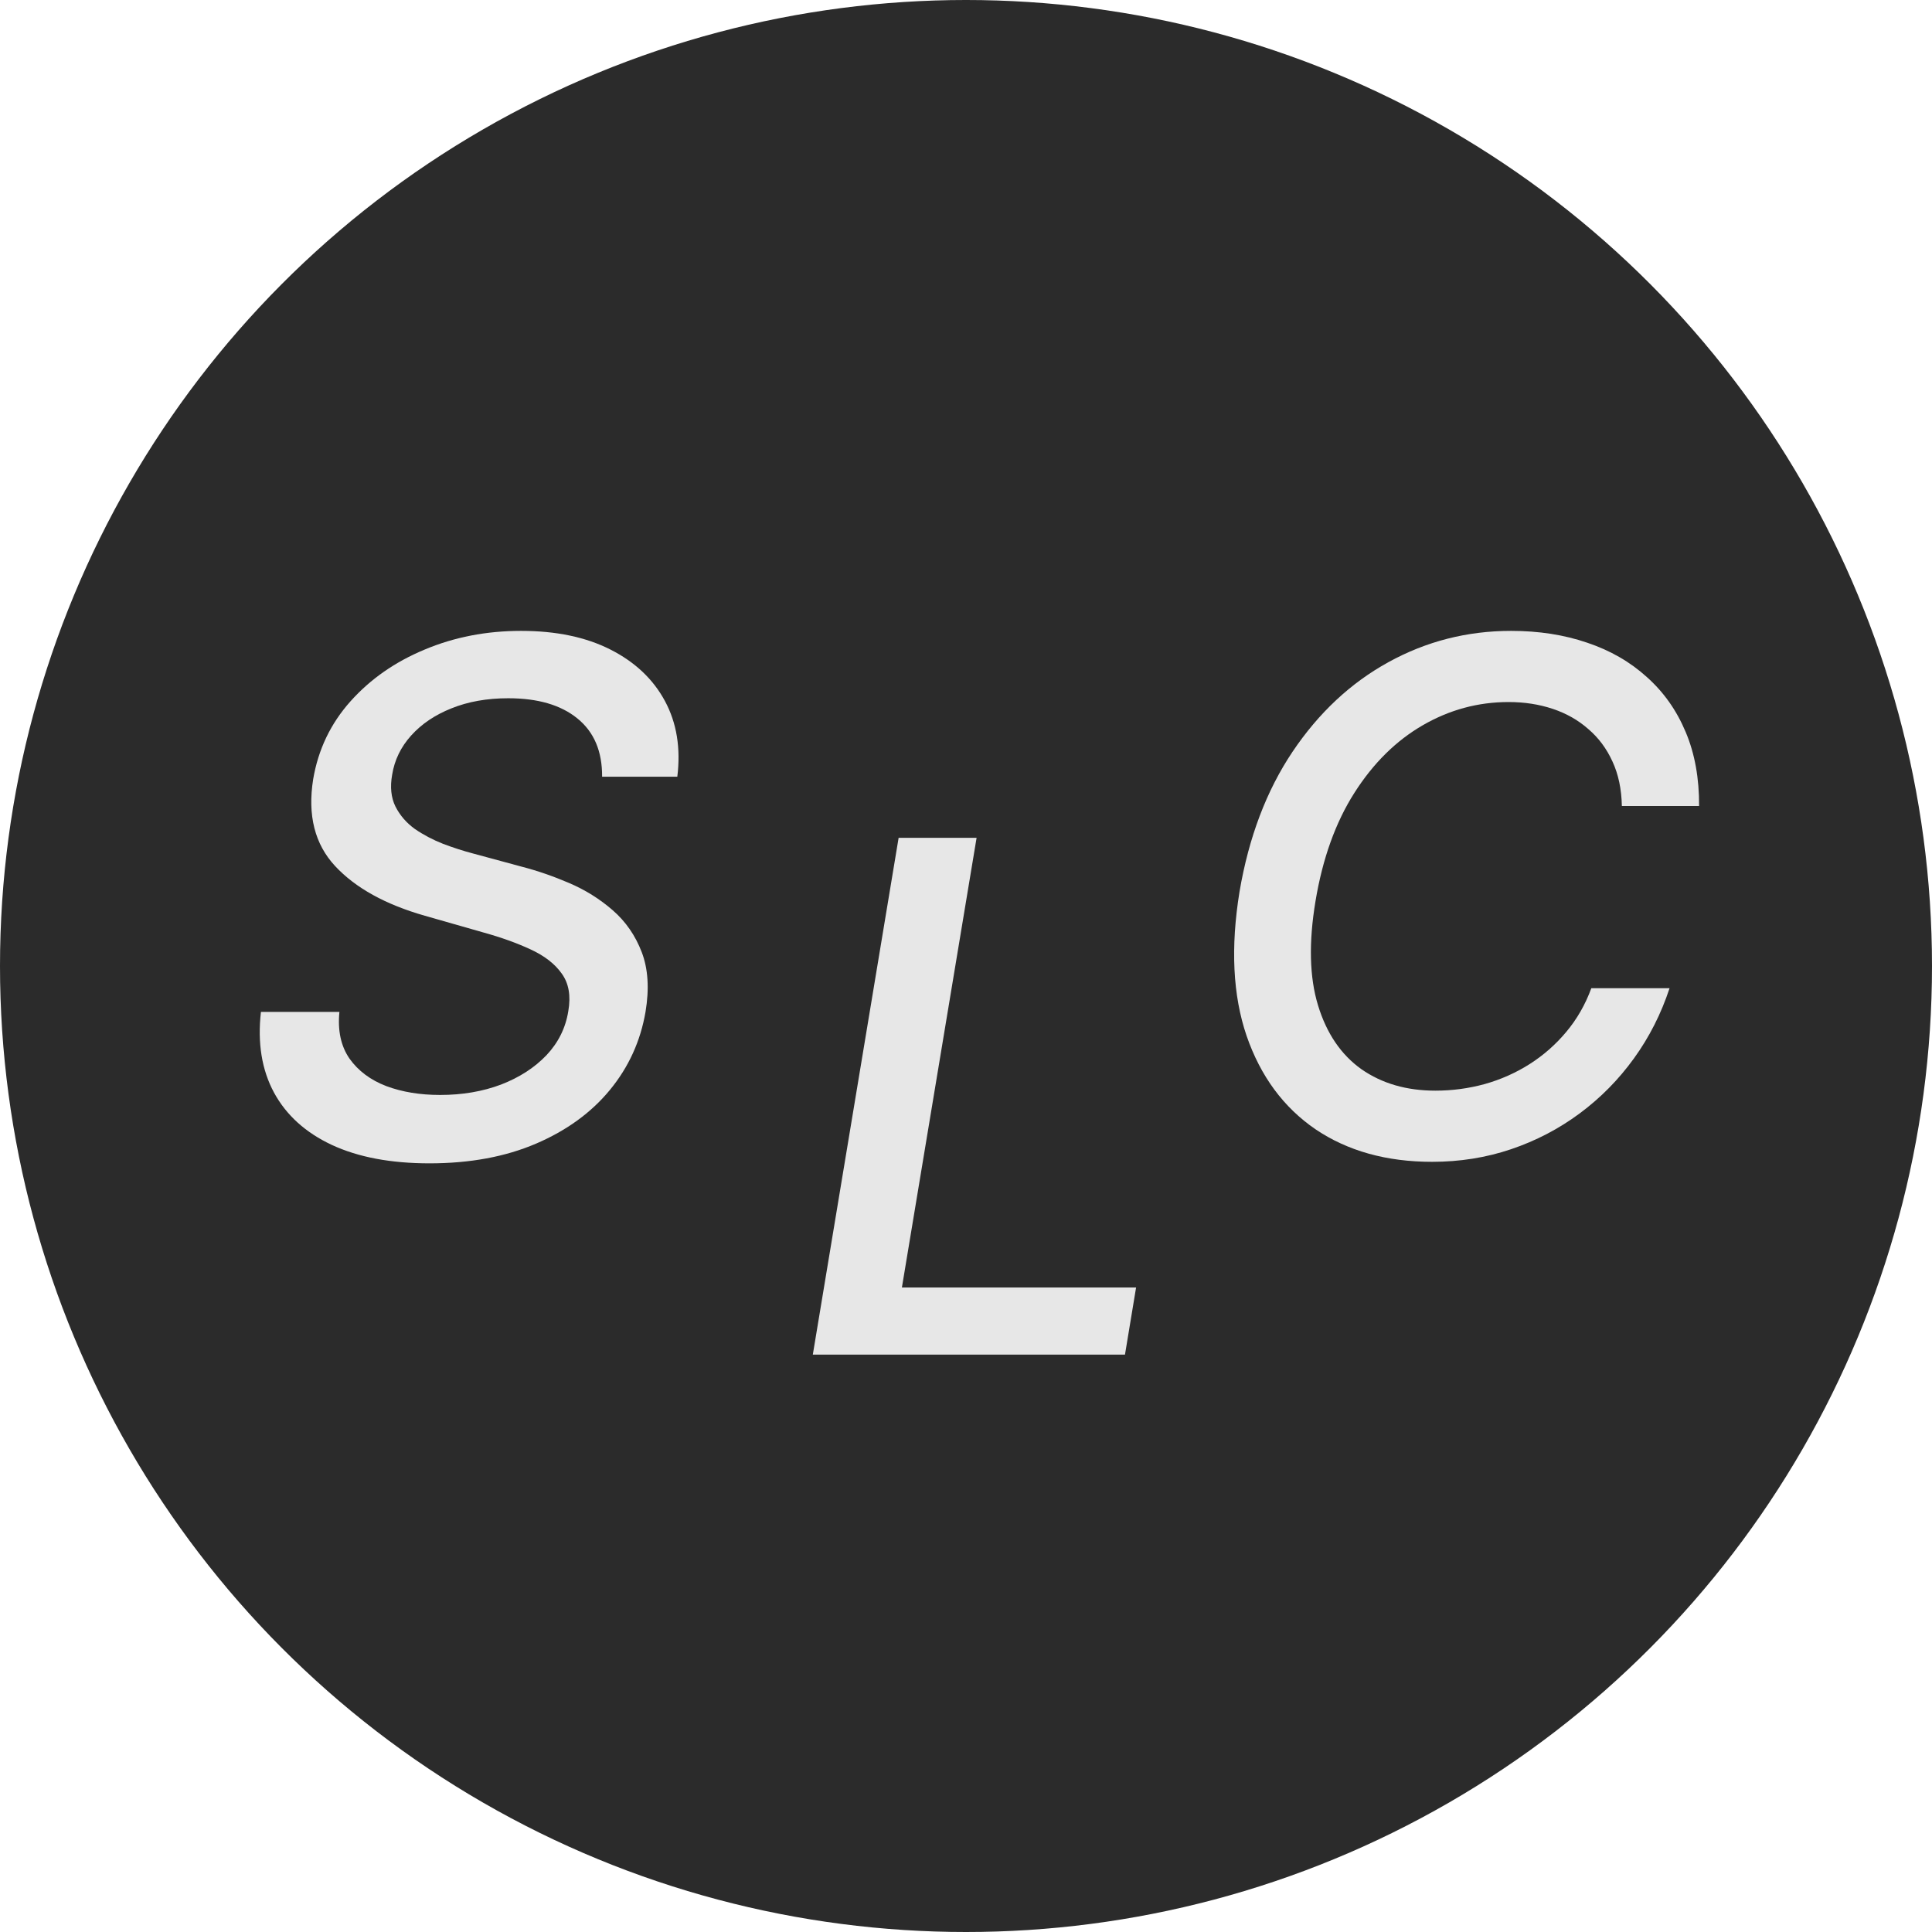 <svg width="174" height="174" viewBox="0 0 174 174" fill="none" xmlns="http://www.w3.org/2000/svg">
<circle cx="87" cy="87" r="87" fill="#2B2B2B"/>
<path d="M73.204 122L80.932 75.454H87.954L81.227 115.955H102.318L101.318 122H73.204Z" fill="#E7E7E7"/>
<path d="M153.023 72.591H146.068C146.038 71.076 145.758 69.742 145.227 68.591C144.697 67.424 143.97 66.447 143.045 65.659C142.136 64.856 141.068 64.25 139.841 63.841C138.614 63.432 137.288 63.227 135.864 63.227C133.121 63.227 130.545 63.924 128.136 65.318C125.727 66.712 123.674 68.742 121.977 71.409C120.28 74.076 119.114 77.326 118.477 81.159C117.856 84.886 117.932 88.015 118.705 90.546C119.477 93.076 120.78 94.992 122.614 96.296C124.462 97.583 126.682 98.227 129.273 98.227C130.788 98.227 132.265 98.03 133.705 97.636C135.159 97.227 136.508 96.629 137.75 95.841C138.992 95.053 140.091 94.091 141.045 92.954C142.015 91.803 142.773 90.485 143.318 89H150.364C149.606 91.303 148.538 93.409 147.159 95.318C145.78 97.227 144.152 98.879 142.273 100.273C140.394 101.667 138.333 102.742 136.091 103.5C133.848 104.258 131.477 104.636 128.977 104.636C124.871 104.636 121.371 103.659 118.477 101.705C115.598 99.735 113.53 96.932 112.273 93.296C111.03 89.659 110.818 85.326 111.636 80.296C112.47 75.401 114.061 71.204 116.409 67.704C118.773 64.189 121.652 61.5 125.045 59.636C128.455 57.758 132.136 56.818 136.091 56.818C138.591 56.818 140.879 57.174 142.955 57.886C145.03 58.583 146.818 59.614 148.318 60.977C149.833 62.326 151 63.977 151.818 65.932C152.636 67.871 153.038 70.091 153.023 72.591Z" fill="#E7E7E7"/>
<path d="M54.227 69.954C54.242 67.667 53.5 65.917 52 64.704C50.515 63.492 48.439 62.886 45.773 62.886C43.864 62.886 42.159 63.189 40.659 63.795C39.174 64.386 37.962 65.204 37.023 66.25C36.099 67.28 35.53 68.454 35.318 69.773C35.121 70.879 35.22 71.833 35.614 72.636C36.023 73.439 36.606 74.114 37.364 74.659C38.136 75.189 38.985 75.636 39.909 76C40.833 76.349 41.727 76.636 42.591 76.864L46.955 78.046C48.364 78.409 49.795 78.901 51.25 79.523C52.705 80.144 54.015 80.962 55.182 81.977C56.349 82.992 57.22 84.25 57.795 85.75C58.371 87.25 58.485 89.046 58.136 91.136C57.682 93.773 56.614 96.114 54.932 98.159C53.25 100.205 51.03 101.818 48.273 103C45.515 104.182 42.318 104.773 38.682 104.773C35.197 104.773 32.265 104.22 29.886 103.114C27.523 102.008 25.788 100.439 24.682 98.409C23.576 96.364 23.182 93.939 23.5 91.136H30.568C30.401 92.818 30.704 94.22 31.477 95.341C32.265 96.447 33.371 97.273 34.795 97.818C36.22 98.349 37.833 98.614 39.636 98.614C41.636 98.614 43.462 98.303 45.114 97.682C46.765 97.046 48.129 96.167 49.205 95.046C50.28 93.909 50.939 92.583 51.182 91.068C51.424 89.689 51.227 88.561 50.591 87.682C49.97 86.803 49.03 86.076 47.773 85.5C46.53 84.924 45.114 84.417 43.523 83.977L38.273 82.477C34.712 81.462 32.015 79.97 30.182 78C28.349 76.03 27.689 73.424 28.204 70.182C28.659 67.5 29.78 65.159 31.568 63.159C33.356 61.159 35.583 59.606 38.25 58.5C40.917 57.379 43.811 56.818 46.932 56.818C50.083 56.818 52.765 57.379 54.977 58.5C57.189 59.621 58.826 61.167 59.886 63.136C60.947 65.106 61.318 67.379 61 69.954H54.227Z" fill="#E7E7E7"/>
</svg>
